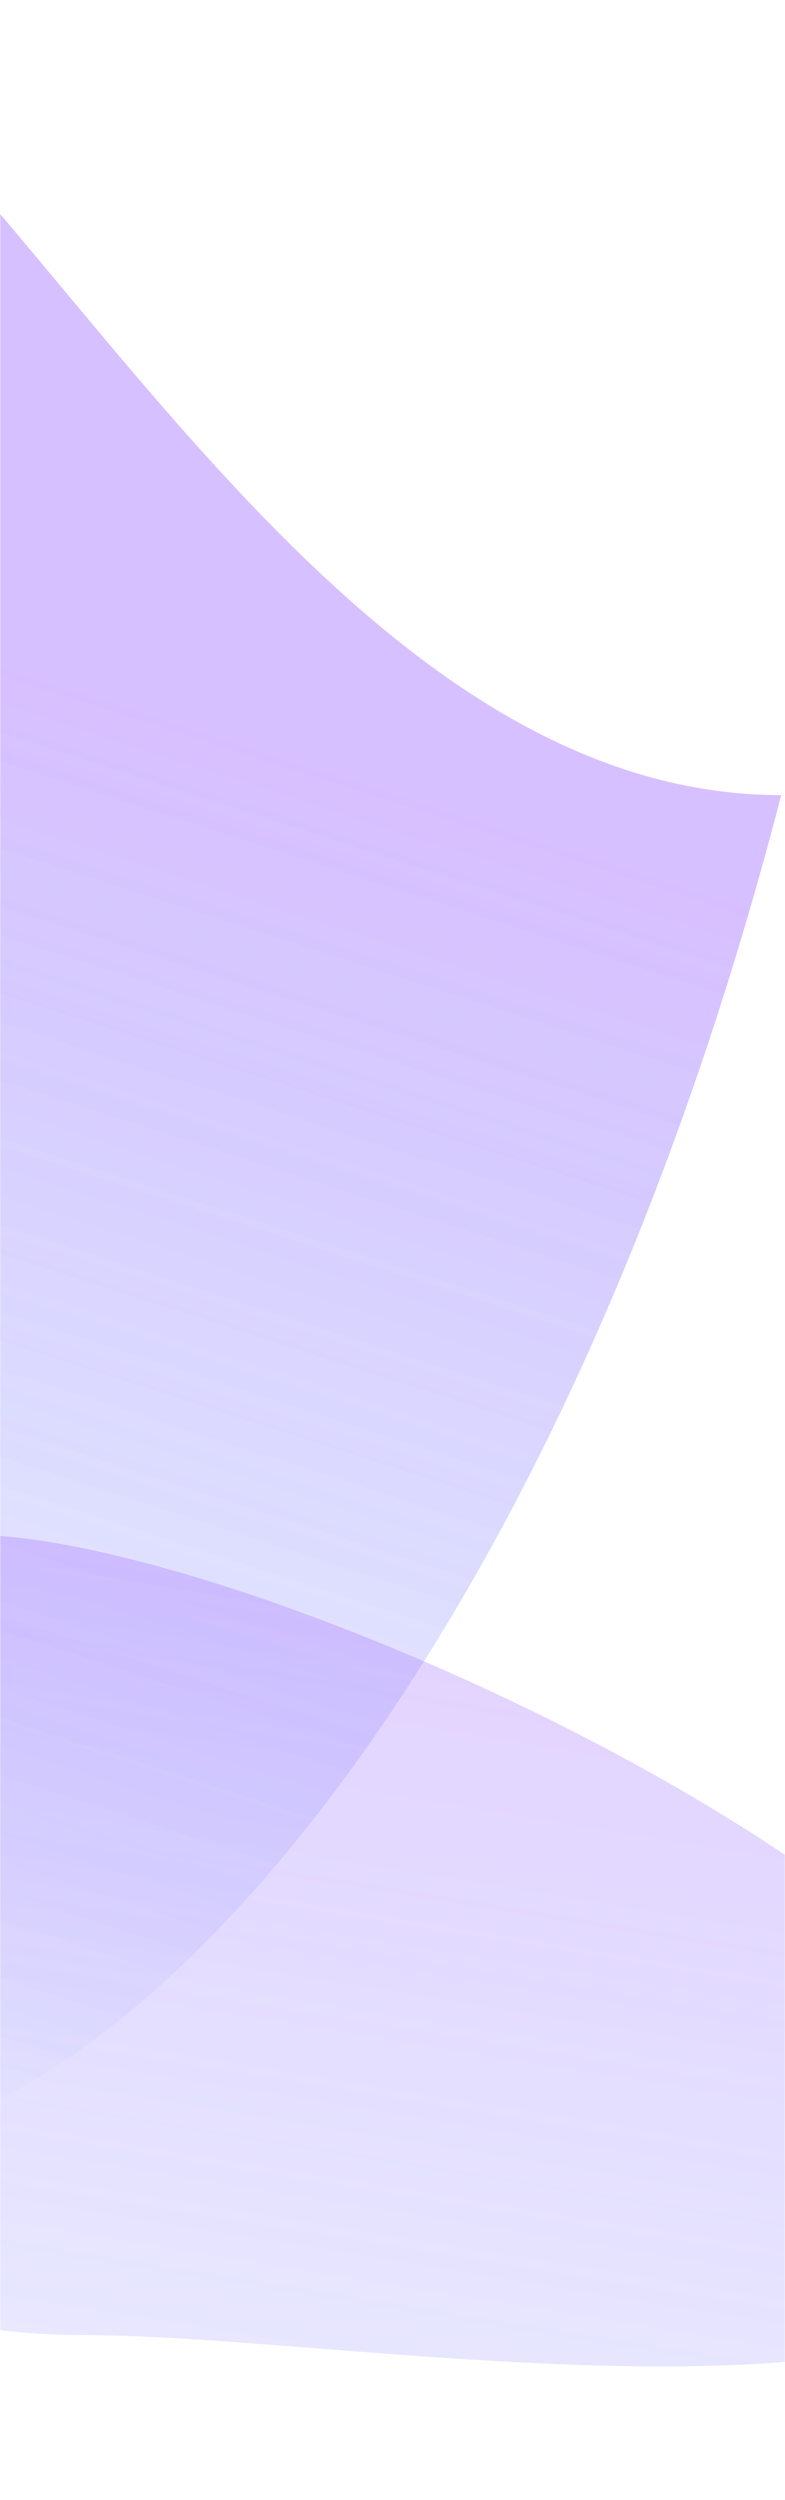 <svg width="393" height="1251" viewBox="0 0 393 1251" fill="none" xmlns="http://www.w3.org/2000/svg">
<mask id="mask0_12936_12978" style="mask-type:alpha" maskUnits="userSpaceOnUse" x="0" y="0" width="393" height="1251">
<rect width="393" height="1251" fill="#D9D9D9"/>
</mask>
<g mask="url(#mask0_12936_12978)">
<g filter="url(#filter0_f_12936_12978)">
<path d="M391.109 397.886C270.658 862.463 37.039 1090.82 -94.476 1070C-270.582 1042.11 -460.645 585.044 -440.719 459.208C-261.532 405.226 -384.106 -62.906 -191.61 -32.426C-30.019 -42.507 124.371 397.885 391.109 397.886Z" fill="url(#paint0_linear_12936_12978)" fill-opacity="0.2"/>
</g>
<g filter="url(#filter1_f_12936_12978)">
<path d="M391.109 397.886C270.658 862.463 37.039 1090.82 -94.476 1070C-270.582 1042.11 -460.645 585.044 -440.719 459.208C-261.532 405.226 -384.106 -62.906 -191.61 -32.426C-30.019 -42.507 124.371 397.885 391.109 397.886Z" fill="url(#paint1_linear_12936_12978)" fill-opacity="0.2"/>
</g>
<g opacity="0.5" filter="url(#filter2_f_12936_12978)">
<path d="M532 1095C532 1234.73 182.728 1168.5 43 1168.5C-96.728 1168.5 -236 1090.23 -236 950.498C-236 810.77 -154.228 768 -14.5 768C125.228 768 532 955.272 532 1095Z" fill="url(#paint2_linear_12936_12978)" fill-opacity="0.5"/>
</g>
</g>
<defs>
<filter id="filter0_f_12936_12978" x="-842.162" y="-433.851" width="1633.27" height="1905.15" filterUnits="userSpaceOnUse" color-interpolation-filters="sRGB">
<feFlood flood-opacity="0" result="BackgroundImageFix"/>
<feBlend mode="normal" in="SourceGraphic" in2="BackgroundImageFix" result="shape"/>
<feGaussianBlur stdDeviation="200" result="effect1_foregroundBlur_12936_12978"/>
</filter>
<filter id="filter1_f_12936_12978" x="-842.162" y="-433.851" width="1633.27" height="1905.15" filterUnits="userSpaceOnUse" color-interpolation-filters="sRGB">
<feFlood flood-opacity="0" result="BackgroundImageFix"/>
<feBlend mode="normal" in="SourceGraphic" in2="BackgroundImageFix" result="shape"/>
<feGaussianBlur stdDeviation="200" result="effect1_foregroundBlur_12936_12978"/>
</filter>
<filter id="filter2_f_12936_12978" x="-736" y="268" width="1768" height="1416.18" filterUnits="userSpaceOnUse" color-interpolation-filters="sRGB">
<feFlood flood-opacity="0" result="BackgroundImageFix"/>
<feBlend mode="normal" in="SourceGraphic" in2="BackgroundImageFix" result="shape"/>
<feGaussianBlur stdDeviation="250" result="effect1_foregroundBlur_12936_12978"/>
</filter>
<linearGradient id="paint0_linear_12936_12978" x1="-161.154" y1="278.383" x2="-376.922" y2="947.881" gradientUnits="userSpaceOnUse">
<stop stop-color="#914EFF"/>
<stop offset="1" stop-color="#0038FF" stop-opacity="0"/>
</linearGradient>
<linearGradient id="paint1_linear_12936_12978" x1="-161.154" y1="278.383" x2="-376.922" y2="947.881" gradientUnits="userSpaceOnUse">
<stop stop-color="#914EFF"/>
<stop offset="1" stop-color="#0038FF" stop-opacity="0"/>
</linearGradient>
<linearGradient id="paint2_linear_12936_12978" x1="-157.58" y1="748.821" x2="-281.569" y2="1509.39" gradientUnits="userSpaceOnUse">
<stop stop-color="#914EFF"/>
<stop offset="1" stop-color="#0038FF" stop-opacity="0"/>
</linearGradient>
</defs>
</svg>
